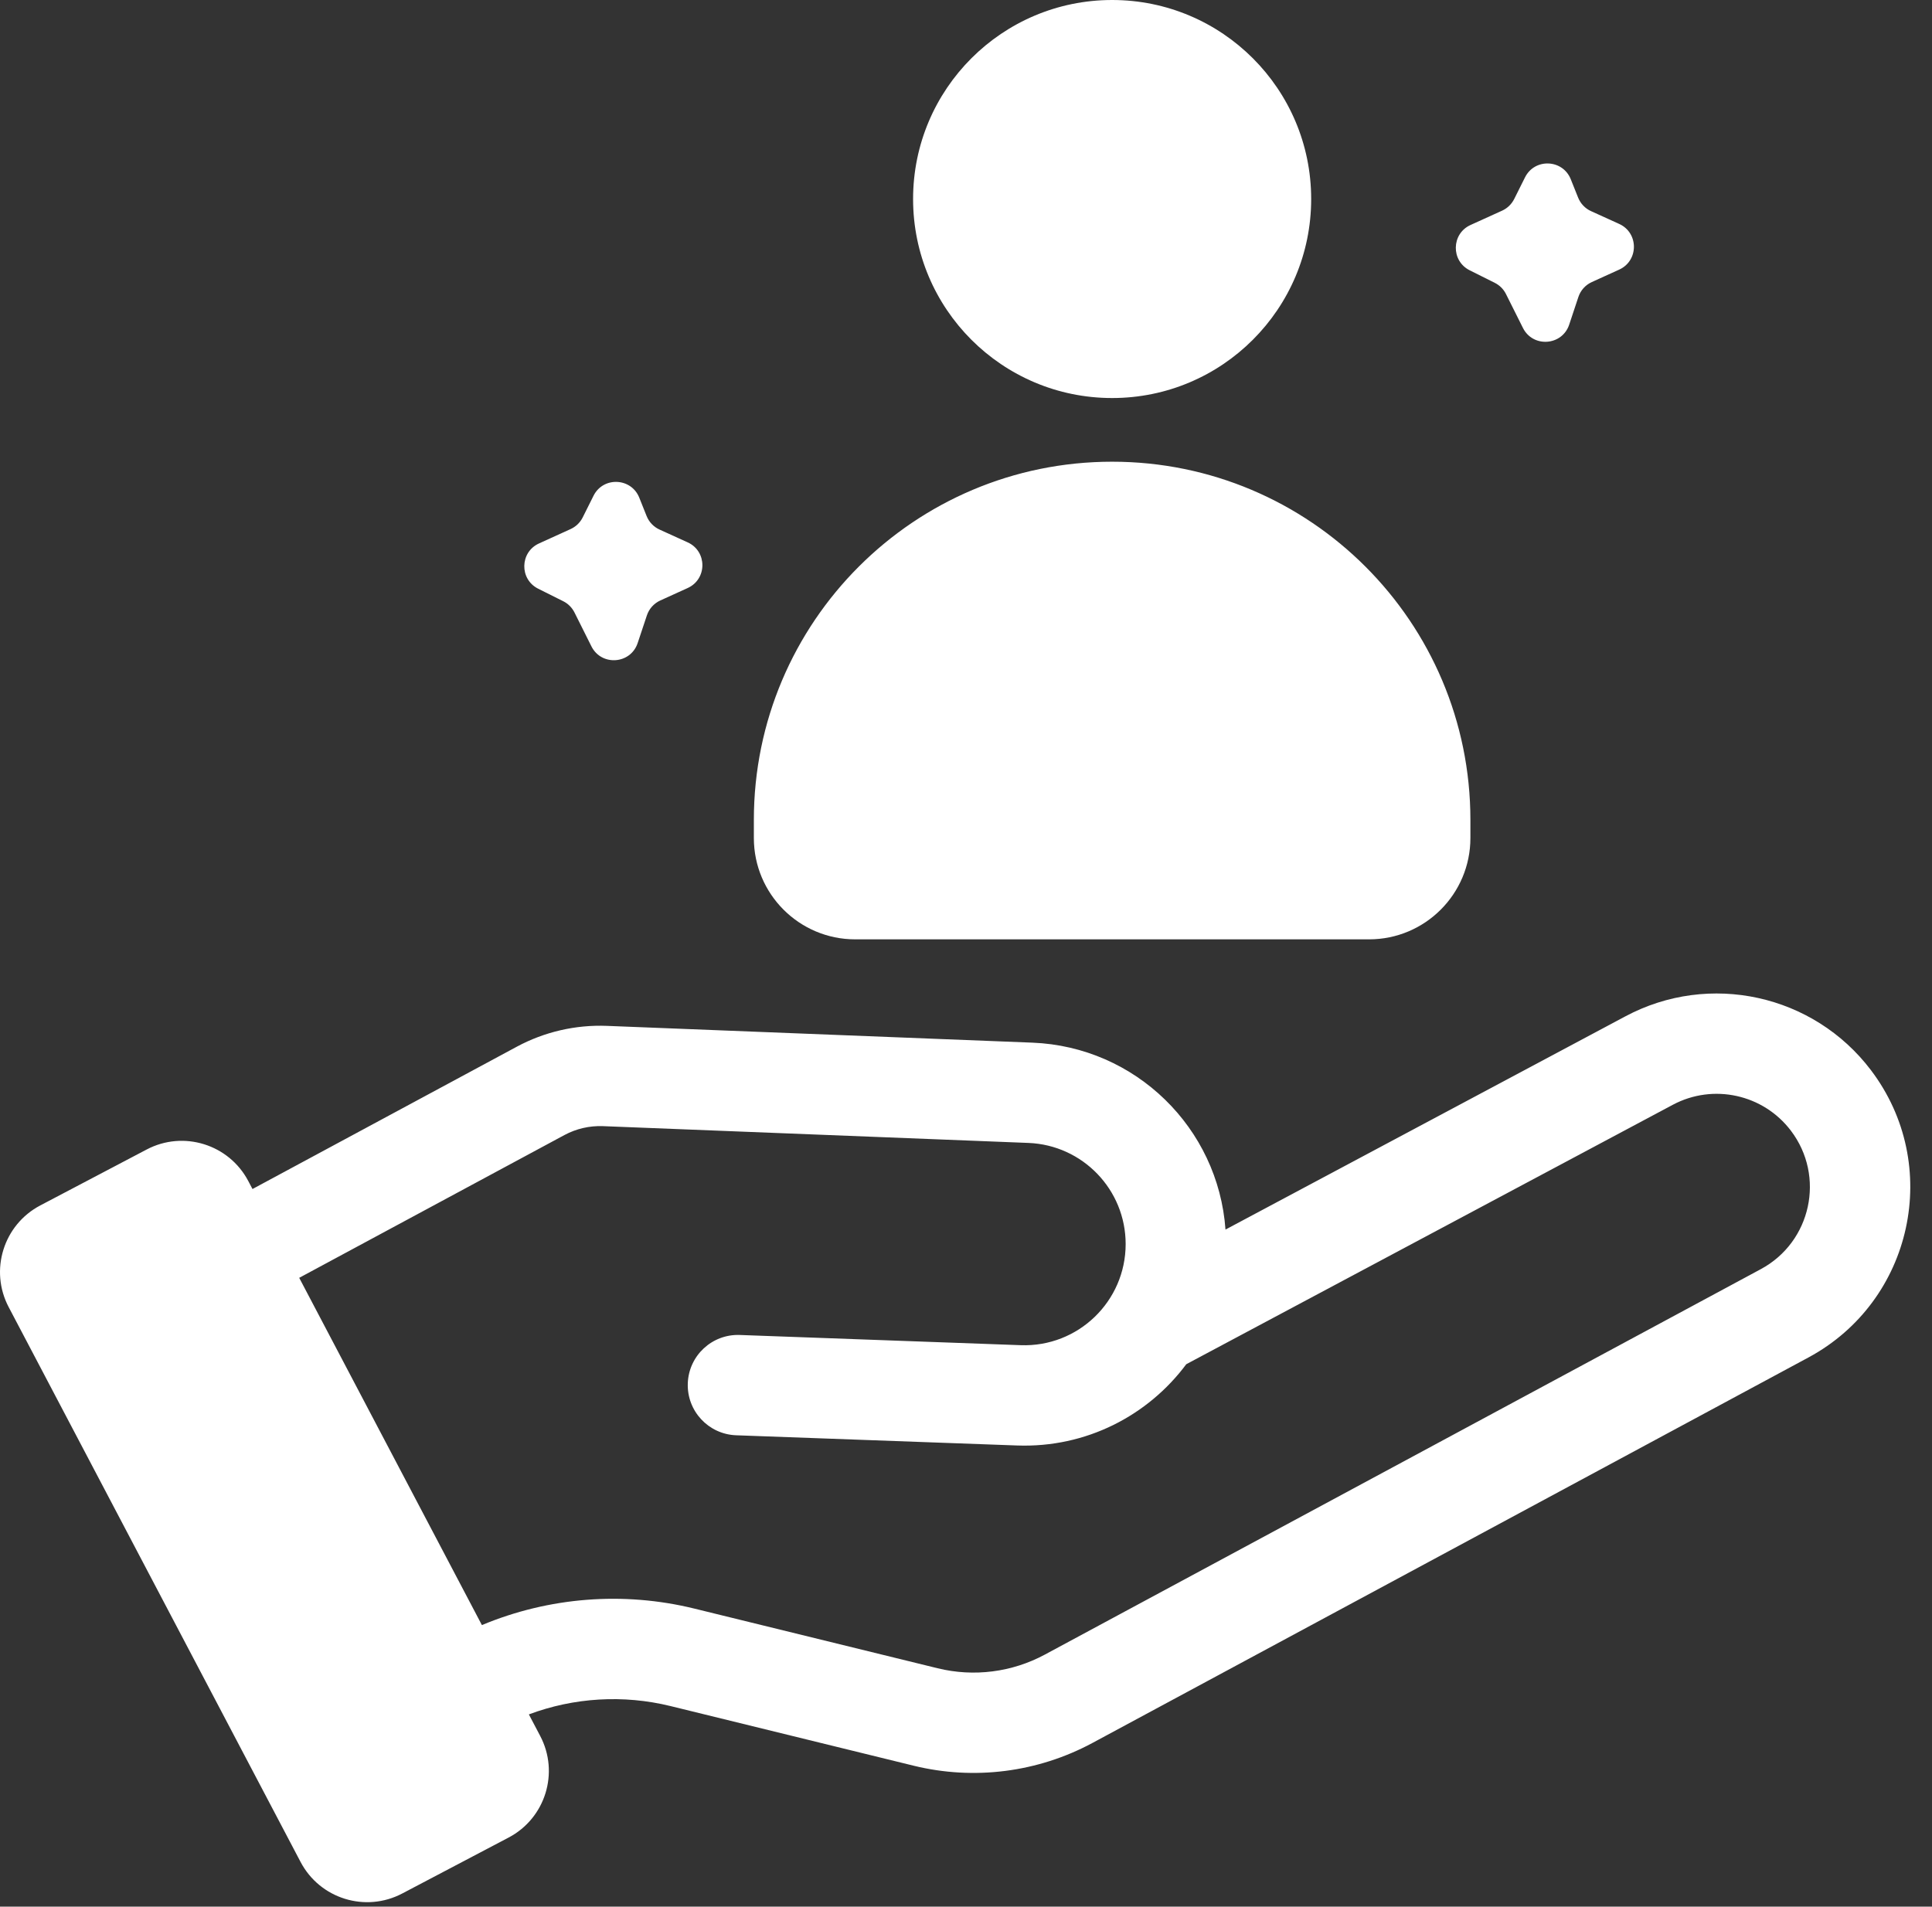 <svg width="77" height="76" viewBox="0 0 77 76" fill="none" xmlns="http://www.w3.org/2000/svg">
<rect x="0" y="0" width="77" height="76" fill="#333333" stroke="none"/>
<path fill-rule="evenodd" clip-rule="evenodd" d="M44.324 15.866C48.705 15.866 52.257 12.314 52.257 7.933C52.257 3.552 48.705 0 44.324 0C39.943 0 36.391 3.552 36.391 7.933C36.391 12.314 39.943 15.866 44.324 15.866ZM34.084 37.443C31.853 37.443 30.045 35.634 30.045 33.404V32.683C30.045 24.797 36.438 18.404 44.324 18.404C52.21 18.404 58.603 24.797 58.603 32.683V33.404C58.603 35.634 56.795 37.443 54.565 37.443H34.084ZM66.669 44.038C68.279 43.179 70.274 43.617 71.377 45.071C72.756 46.888 72.187 49.507 70.179 50.588L41.643 65.953C40.335 66.658 38.812 66.852 37.369 66.498L27.675 64.12C24.847 63.426 21.879 63.661 19.206 64.777L11.925 50.935L22.493 45.245C22.965 44.991 23.497 44.868 24.033 44.889L40.988 45.558C43.152 45.644 44.863 47.423 44.863 49.589C44.863 51.874 42.966 53.703 40.682 53.62L29.483 53.213C28.379 53.173 27.452 54.035 27.412 55.139C27.372 56.243 28.234 57.17 29.338 57.211L40.537 57.618C43.288 57.718 45.757 56.424 47.279 54.379L66.669 44.038ZM48.842 49.012L64.786 40.509C68.13 38.726 72.274 39.635 74.564 42.654C77.427 46.427 76.245 51.865 72.075 54.11L43.54 69.475C41.359 70.649 38.821 70.972 36.416 70.383L26.723 68.005C24.843 67.544 22.876 67.664 21.078 68.337L21.529 69.195C22.301 70.661 21.737 72.475 20.271 73.246L16.03 75.477C14.564 76.248 12.75 75.685 11.979 74.218L0.346 52.102C-0.426 50.636 0.138 48.822 1.604 48.05L5.845 45.82C7.311 45.048 9.125 45.612 9.896 47.078L10.063 47.395L20.596 41.723C21.698 41.13 22.94 40.843 24.191 40.892L41.146 41.561C45.262 41.724 48.555 44.964 48.842 49.012ZM25.771 20.57L25.478 19.837C25.157 19.036 24.041 18.989 23.655 19.761L23.223 20.626C23.12 20.831 22.951 20.994 22.742 21.089L21.482 21.662C20.716 22.01 20.696 23.09 21.449 23.466L22.449 23.966C22.642 24.063 22.799 24.22 22.896 24.414L23.571 25.764C23.97 26.561 25.133 26.478 25.414 25.633L25.782 24.529C25.87 24.265 26.064 24.05 26.317 23.935L27.408 23.439C28.189 23.084 28.189 21.974 27.408 21.619L26.286 21.109C26.051 21.002 25.867 20.809 25.771 20.57ZM62.603 7.145L62.896 7.877C62.992 8.116 63.176 8.31 63.411 8.416L64.533 8.926C65.315 9.281 65.315 10.392 64.533 10.747L63.442 11.243C63.189 11.358 62.995 11.573 62.907 11.837L62.54 12.941C62.258 13.786 61.095 13.868 60.697 13.072L60.021 11.721C59.925 11.528 59.768 11.371 59.574 11.274L58.574 10.774C57.822 10.398 57.842 9.317 58.607 8.969L59.867 8.397C60.076 8.302 60.245 8.138 60.348 7.933L60.78 7.069C61.166 6.297 62.283 6.343 62.603 7.145Z" fill="white"/>
</svg>
